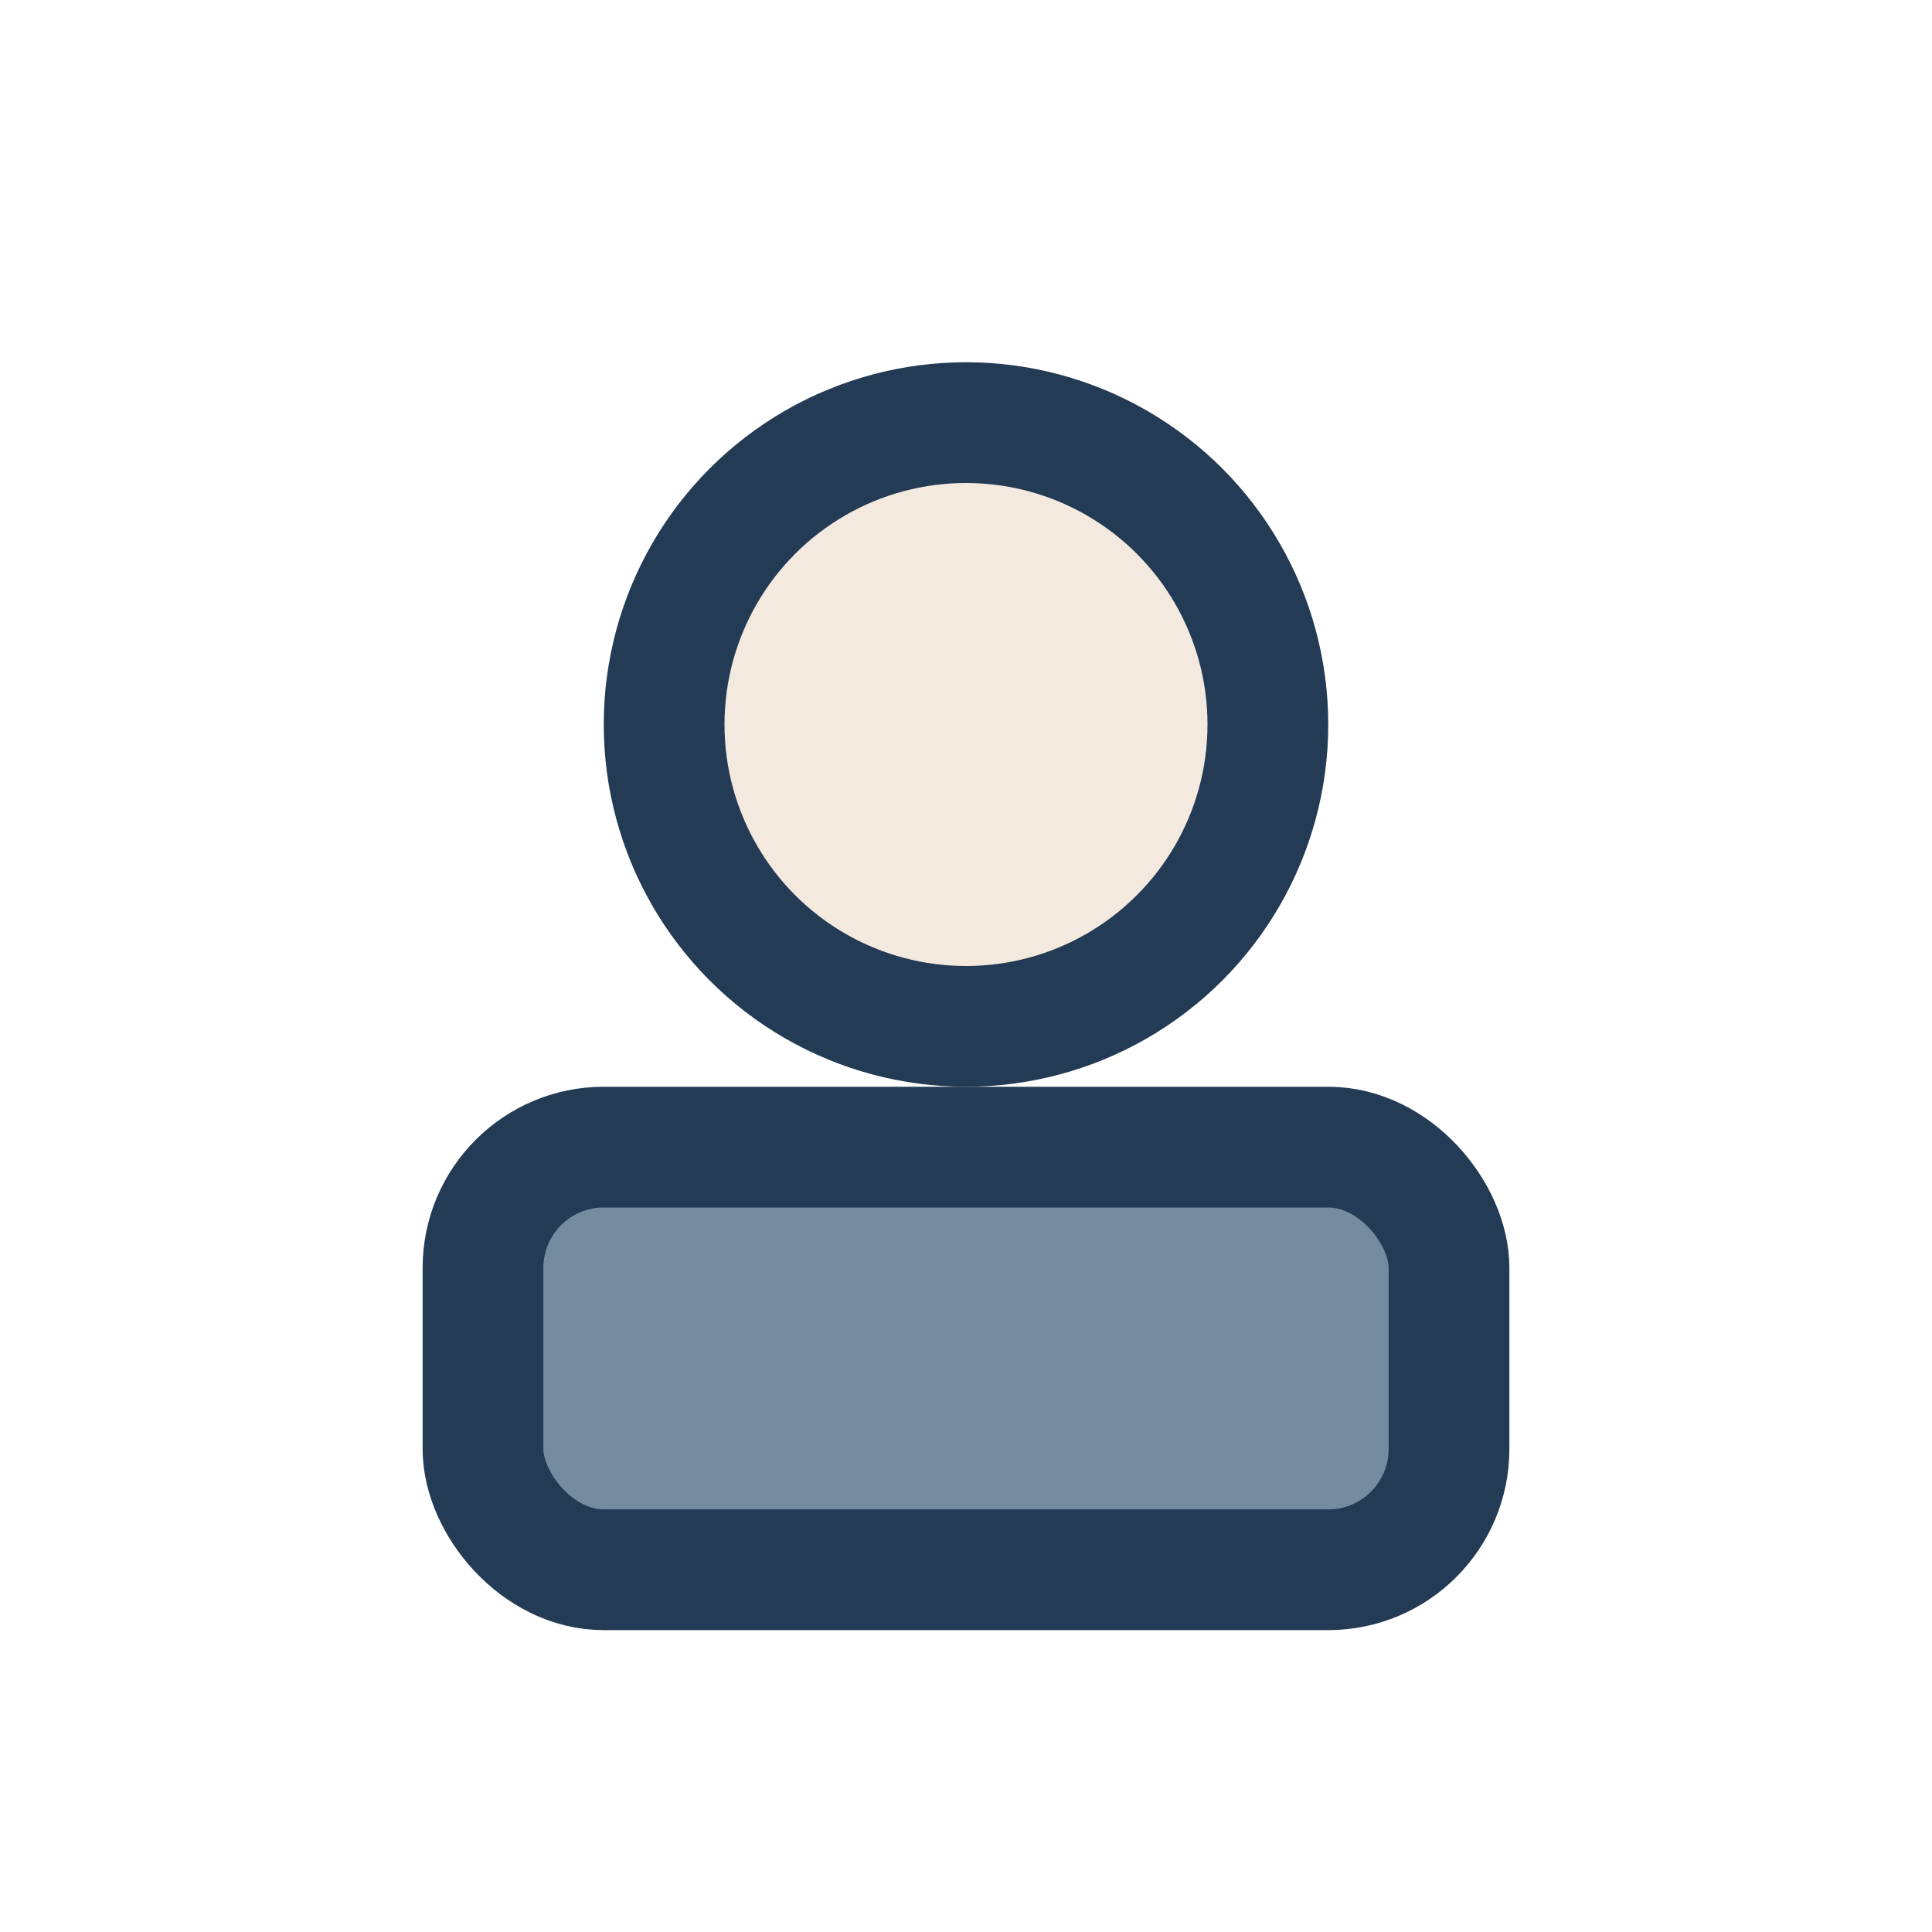 <?xml version="1.0" encoding="UTF-8"?>
<svg xmlns="http://www.w3.org/2000/svg" width="32" height="32" viewBox="0 0 32 32"><circle cx="16" cy="12" r="5" fill="#F3E9DF" stroke="#233B54" stroke-width="2"/><rect x="8" y="19" width="16" height="7" rx="2" fill="#758CA0" stroke="#233B54" stroke-width="2"/></svg>